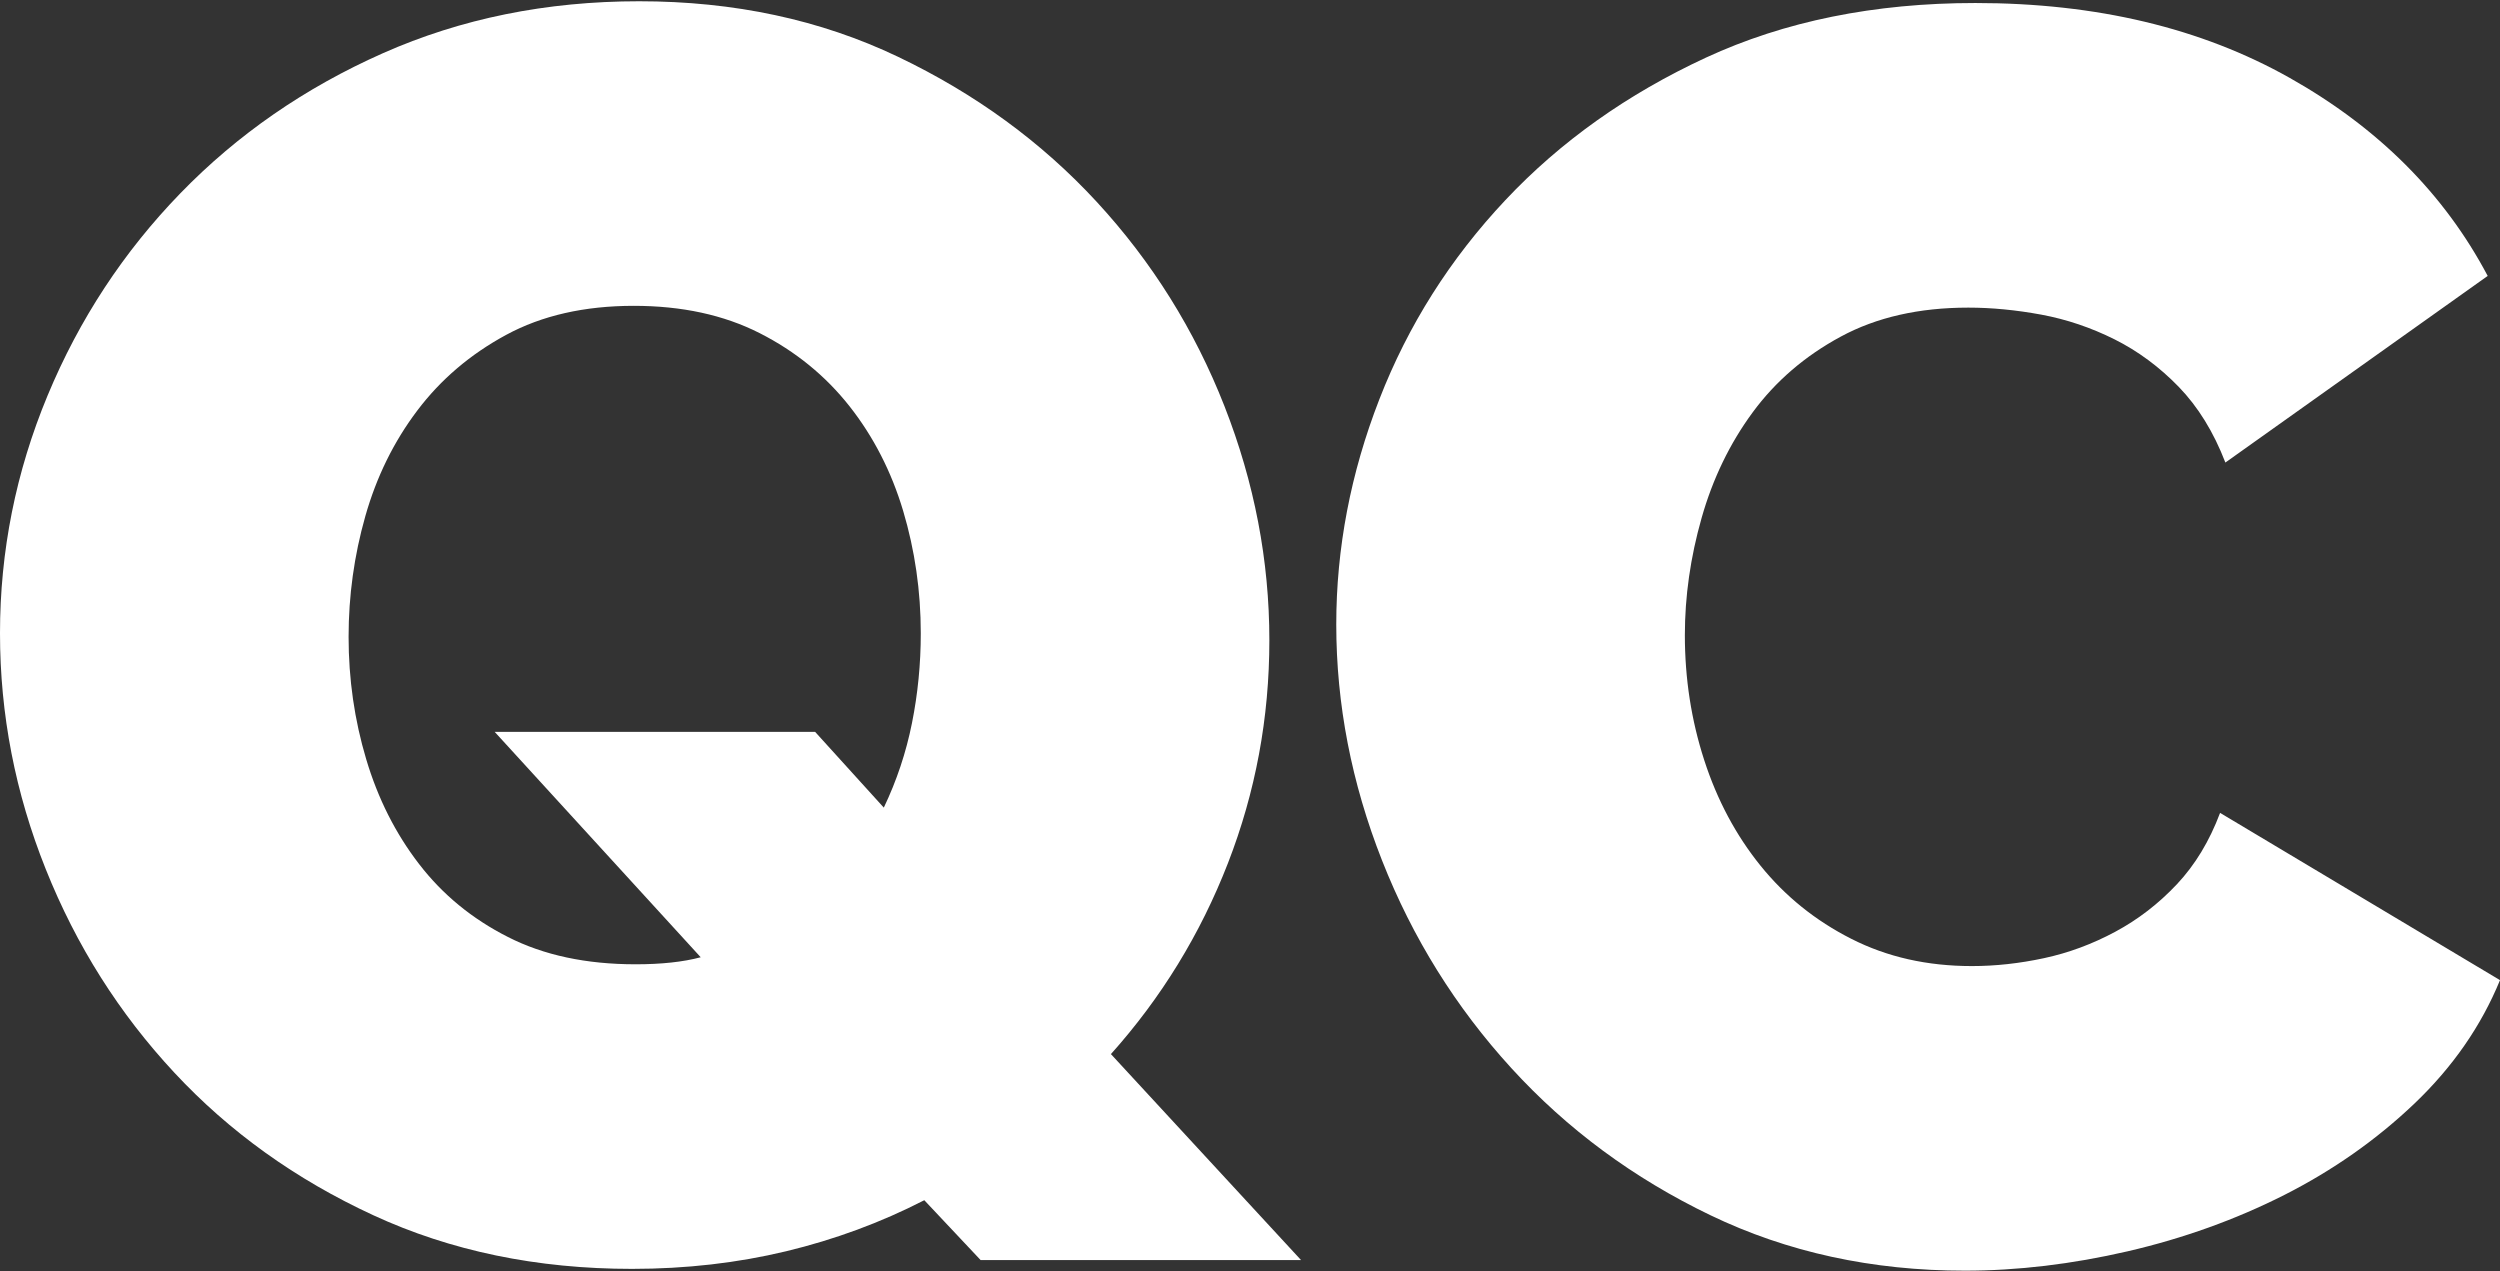 <?xml version="1.0" encoding="utf-8"?>
<svg version="1.1" xmlns="http://www.w3.org/2000/svg" xmlns:xlink="http://www.w3.org/1999/xlink" viewBox="0 0 150.657 76.602">
<rect x="0" y="0" width="150.657" height="76.602" fill="#333333" stroke="none"/>
<g id="Isolation_Mode">
	<path fill="#FFFFFF" d="M55.701,72.328c-2.617,1.345-5.394,2.371-8.329,3.077c-2.936,0.705-6.031,1.061-9.283,1.061
		c-5.729,0-10.928-1.076-15.596-3.234c-4.668-2.156-8.665-5.021-11.989-8.594c-3.326-3.571-5.907-7.656-7.745-12.255
		C0.918,47.785,0,43.045,0,38.165c0-4.95,0.955-9.725,2.865-14.323c1.91-4.597,4.579-8.663,8.01-12.2
		c3.43-3.536,7.497-6.349,12.201-8.436c4.703-2.085,9.849-3.13,15.437-3.13c5.729,0,10.928,1.113,15.596,3.342
		s8.664,5.146,11.989,8.753c3.324,3.606,5.889,7.71,7.692,12.308c1.803,4.6,2.705,9.303,2.705,14.11
		c0,4.668-0.832,9.144-2.493,13.421c-1.663,4.28-4.015,8.116-7.055,11.513l11.458,12.413h-19.31L55.701,72.328z M38.301,58.111
		c1.555,0,2.865-0.141,3.926-0.424L29.813,44.106h19.31l4.138,4.563c0.777-1.626,1.343-3.323,1.697-5.093
		c0.354-1.768,0.531-3.571,0.531-5.411c0-2.546-0.355-5.003-1.061-7.374c-0.708-2.369-1.787-4.474-3.236-6.313
		c-1.451-1.838-3.254-3.306-5.411-4.402c-2.158-1.097-4.688-1.646-7.586-1.646c-2.971,0-5.535,0.583-7.692,1.75
		c-2.158,1.167-3.944,2.688-5.358,4.563c-1.416,1.875-2.458,3.997-3.13,6.365c-0.673,2.371-1.008,4.792-1.008,7.269
		c0,2.546,0.353,5.005,1.061,7.374c0.706,2.37,1.767,4.476,3.183,6.313c1.414,1.841,3.2,3.308,5.358,4.401
		C32.766,57.564,35.33,58.111,38.301,58.111z"/>
	<path fill="#FFFFFF" d="M80.527,37.634c0-4.597,0.866-9.125,2.6-13.58c1.732-4.456,4.26-8.451,7.586-11.989
		c3.324-3.535,7.355-6.4,12.095-8.594c4.738-2.191,10.149-3.289,16.233-3.289c7.284,0,13.597,1.503,18.938,4.509
		c5.339,3.008,9.318,6.984,11.936,11.937l-15.808,11.246c-0.708-1.838-1.645-3.357-2.812-4.563
		c-1.167-1.202-2.458-2.156-3.873-2.864c-1.416-0.706-2.883-1.202-4.403-1.485c-1.521-0.281-2.989-0.424-4.403-0.424
		c-2.971,0-5.535,0.583-7.692,1.751c-2.159,1.167-3.926,2.688-5.305,4.563s-2.405,3.997-3.077,6.365
		c-0.673,2.371-1.008,4.722-1.008,7.057c0,2.617,0.388,5.129,1.167,7.533c0.777,2.403,1.91,4.526,3.395,6.364
		c1.485,1.84,3.306,3.308,5.464,4.402c2.157,1.098,4.579,1.645,7.268,1.645c1.415,0,2.865-0.157,4.35-0.477
		c1.485-0.319,2.918-0.851,4.297-1.593c1.379-0.741,2.616-1.696,3.713-2.864c1.096-1.166,1.963-2.6,2.6-4.298l16.869,10.08
		c-1.132,2.759-2.848,5.233-5.146,7.428c-2.299,2.191-4.917,4.03-7.851,5.517c-2.936,1.485-6.084,2.617-9.443,3.396
		c-3.36,0.776-6.631,1.167-9.814,1.167c-5.588,0-10.699-1.114-15.331-3.343c-4.634-2.229-8.63-5.182-11.989-8.858
		c-3.36-3.678-5.959-7.853-7.798-12.521C81.446,47.183,80.527,42.445,80.527,37.634z"/>
</g>
</svg>
